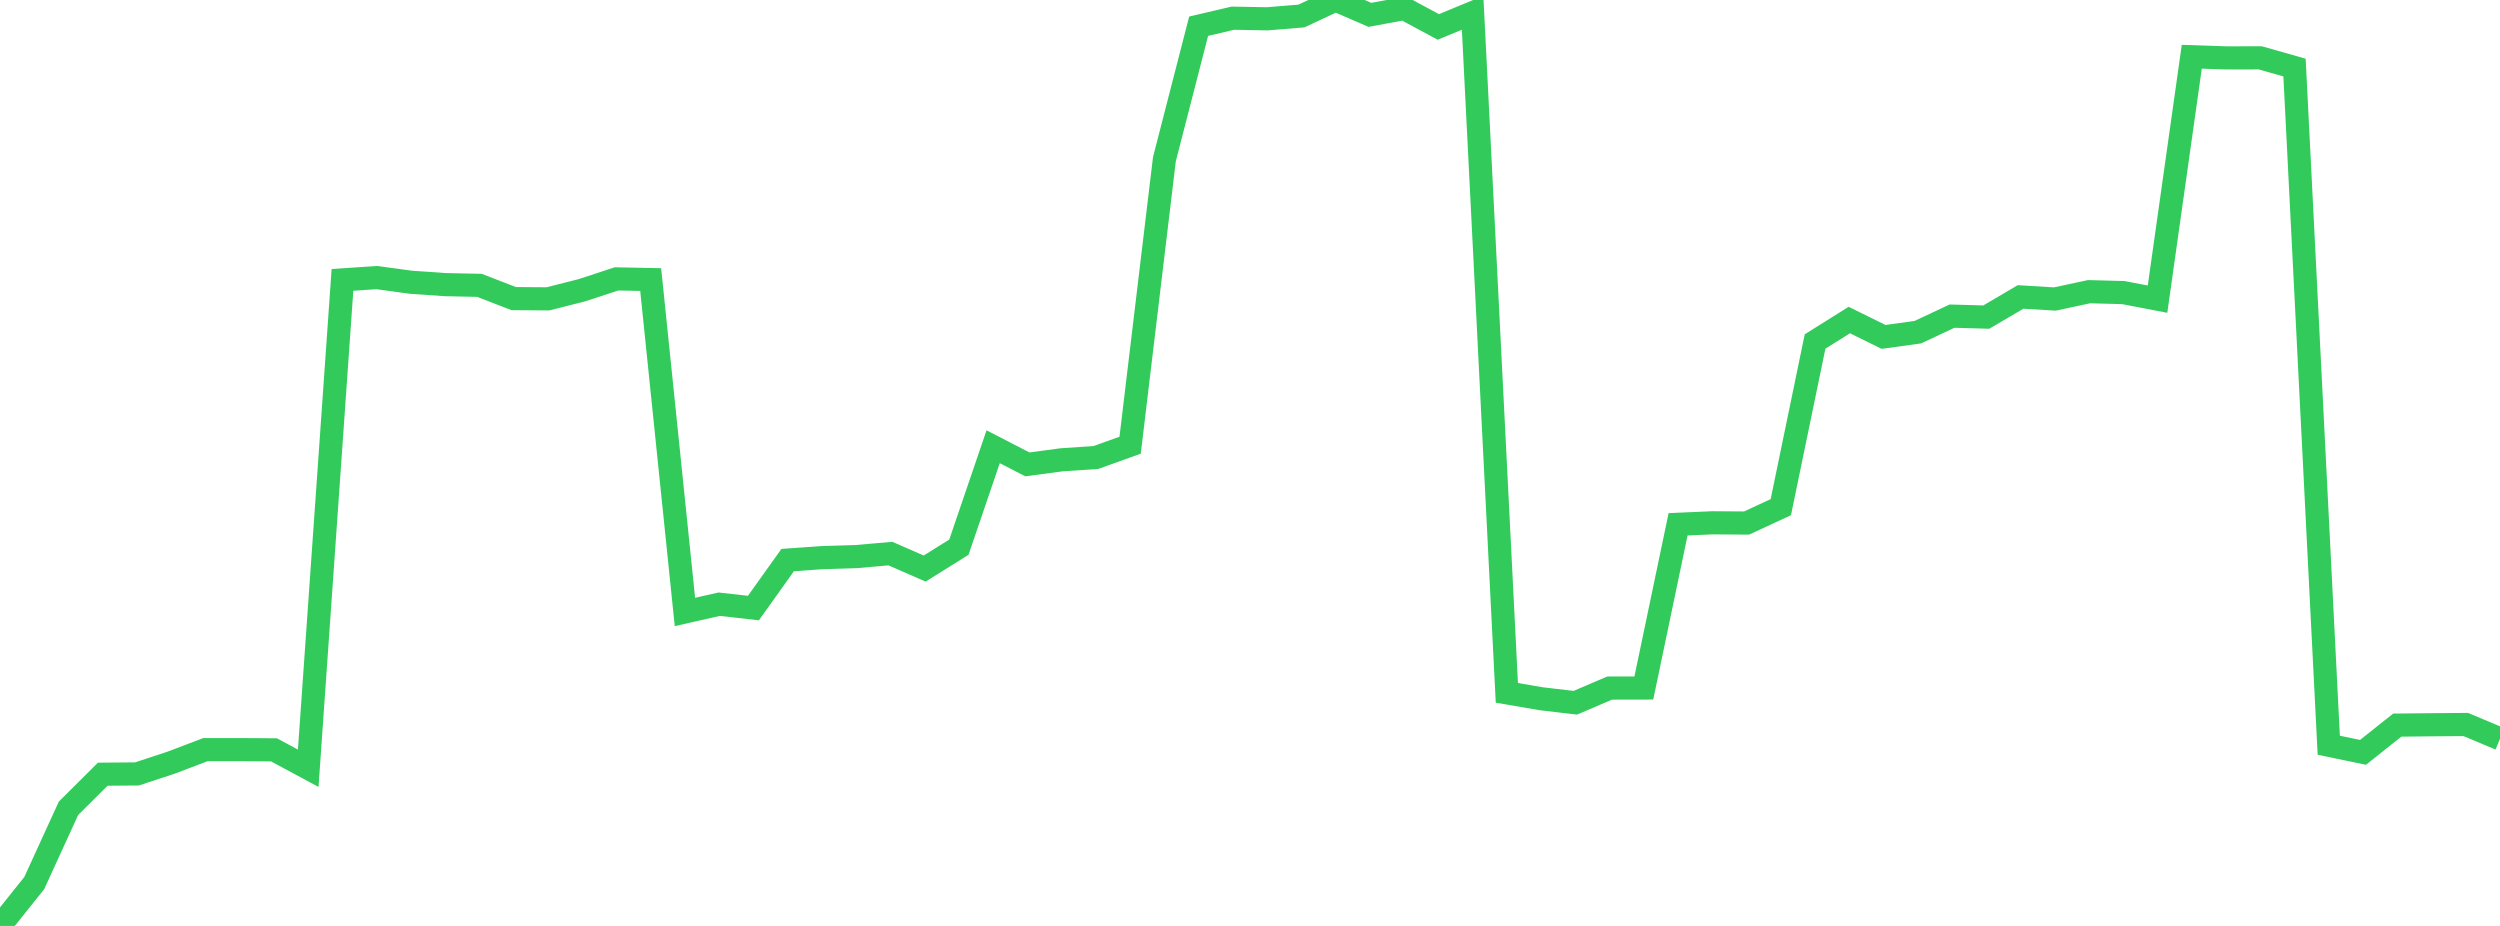 <?xml version="1.0" standalone="no"?>
<!DOCTYPE svg PUBLIC "-//W3C//DTD SVG 1.1//EN" "http://www.w3.org/Graphics/SVG/1.1/DTD/svg11.dtd">

<svg width="135" height="50" viewBox="0 0 135 50" preserveAspectRatio="none" 
  xmlns="http://www.w3.org/2000/svg"
  xmlns:xlink="http://www.w3.org/1999/xlink">


<polyline points="0.0, 50.0 1.849, 47.687 3.699, 43.647 5.548, 41.807 7.397, 41.792 9.247, 41.182 11.096, 40.479 12.945, 40.479 14.795, 40.492 16.644, 41.486 18.493, 15.115 20.342, 14.989 22.192, 15.242 24.041, 15.37 25.89, 15.409 27.74, 16.125 29.589, 16.138 31.438, 15.669 33.288, 15.06 35.137, 15.096 36.986, 33.045 38.836, 32.627 40.685, 32.835 42.534, 30.244 44.384, 30.113 46.233, 30.056 48.082, 29.894 49.932, 30.702 51.781, 29.547 53.63, 24.124 55.479, 25.077 57.329, 24.829 59.178, 24.705 61.027, 24.041 62.877, 8.601 64.726, 1.416 66.575, 0.982 68.425, 1.016 70.274, 0.865 72.123, 0.0 73.973, 0.802 75.822, 0.461 77.671, 1.455 79.521, 0.688 81.37, 37.414 83.219, 37.731 85.068, 37.949 86.918, 37.156 88.767, 37.152 90.616, 28.312 92.466, 28.231 94.315, 28.244 96.164, 27.388 98.014, 18.44 99.863, 17.282 101.712, 18.193 103.562, 17.938 105.411, 17.071 107.26, 17.123 109.11, 16.035 110.959, 16.147 112.808, 15.751 114.658, 15.8 116.507, 16.154 118.356, 3.064 120.205, 3.126 122.055, 3.124 123.904, 3.649 125.753, 40.243 127.603, 40.627 129.452, 39.156 131.301, 39.137 133.151, 39.123 135.0, 39.899" fill="none" stroke="#32ca5b" stroke-width="1.25"/>

</svg>
